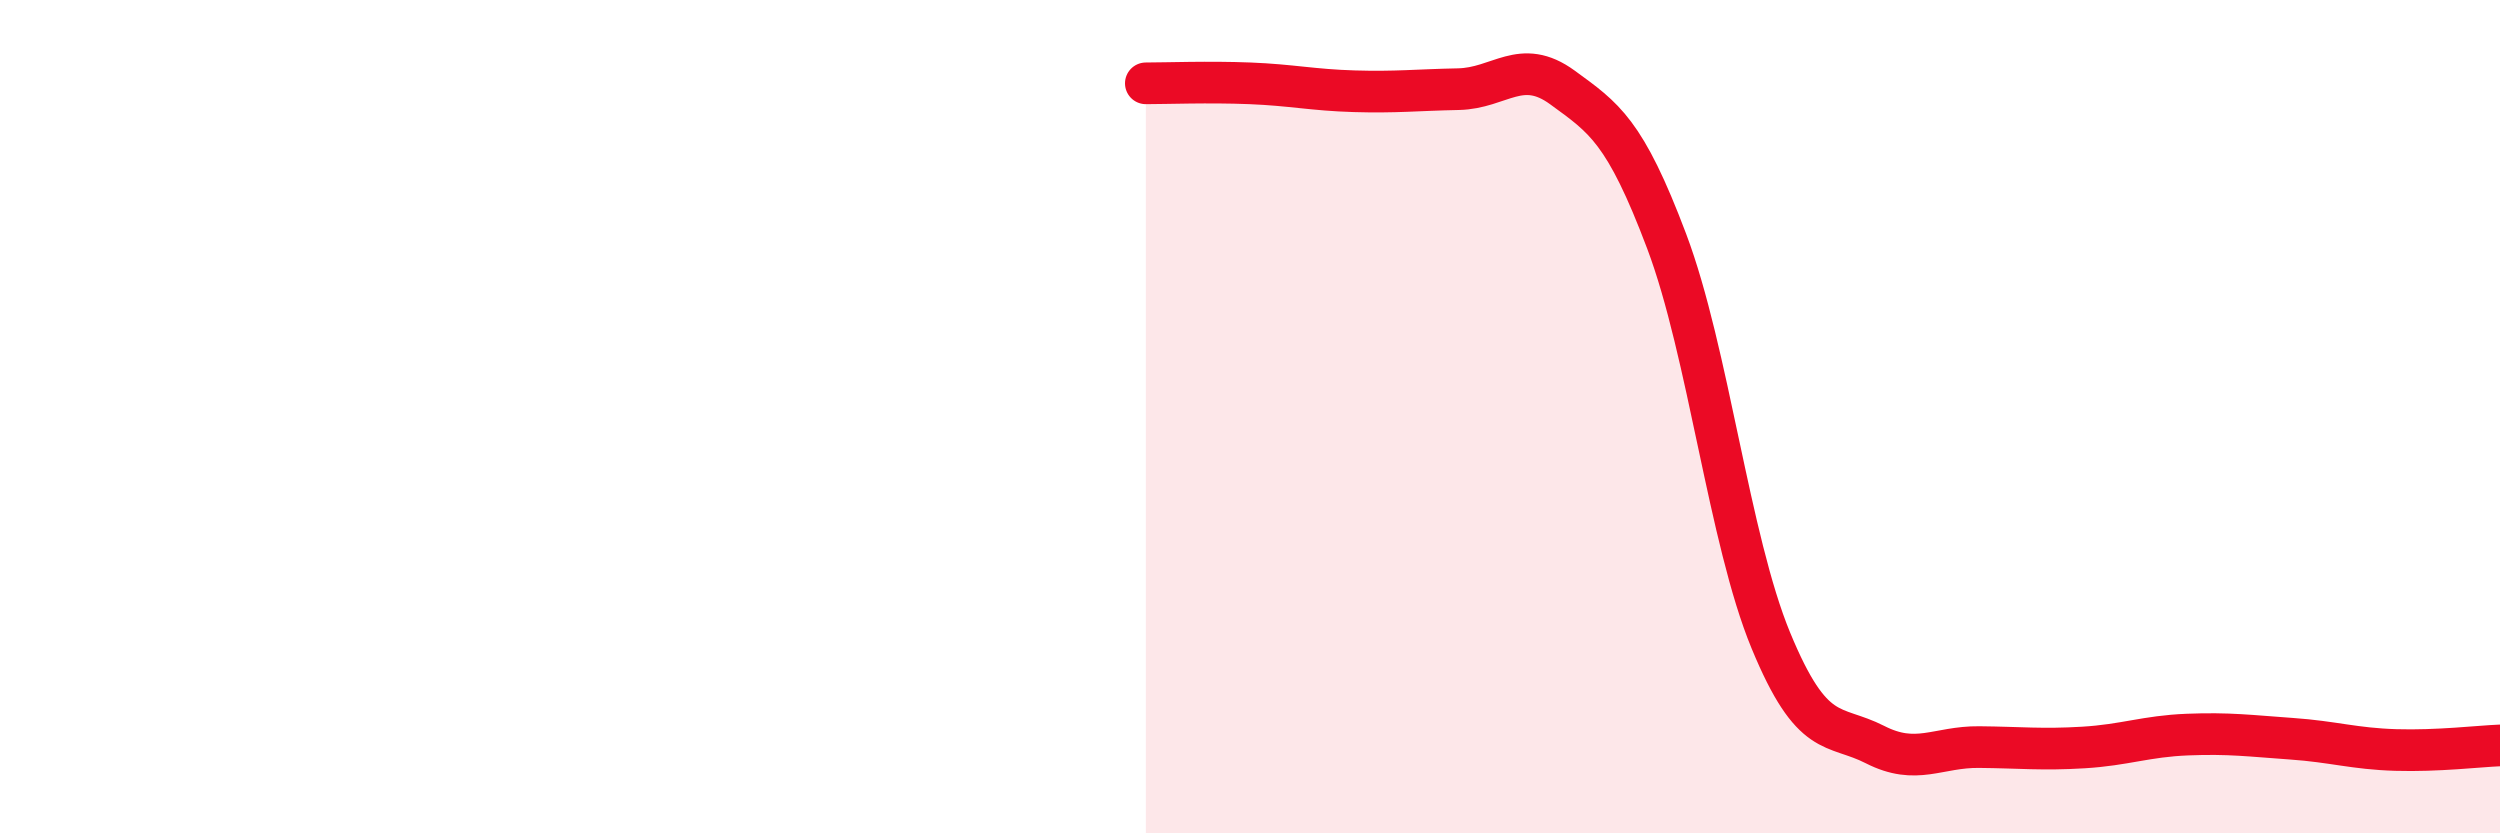 
    <svg width="60" height="20" viewBox="0 0 60 20" xmlns="http://www.w3.org/2000/svg">
      <path
        d="M 27.5,2 C 28,2 29,1.96 30,2 C 31,2.04 31.5,2.16 32.5,2.19 C 33.5,2.22 34,2.16 35,2.14 C 36,2.12 36.5,1.37 37.5,2.1 C 38.5,2.83 39,3.14 40,5.79 C 41,8.44 41.5,12.95 42.5,15.37 C 43.5,17.79 44,17.36 45,17.87 C 46,18.38 46.5,17.92 47.5,17.93 C 48.5,17.94 49,18 50,17.94 C 51,17.88 51.5,17.67 52.5,17.63 C 53.5,17.59 54,17.66 55,17.73 C 56,17.8 56.5,17.97 57.5,18 C 58.5,18.03 59.5,17.91 60,17.89L60 20L27.5 20Z"
        fill="#EB0A25"
        opacity="0.1"
        stroke-linecap="round"
        stroke-linejoin="round"
      />
      <path
        d="M 27.5,2 C 28,2 29,1.96 30,2 C 31,2.04 31.5,2.16 32.5,2.19 C 33.5,2.22 34,2.16 35,2.14 C 36,2.12 36.5,1.37 37.5,2.1 C 38.5,2.83 39,3.14 40,5.79 C 41,8.44 41.5,12.95 42.5,15.37 C 43.5,17.79 44,17.36 45,17.87 C 46,18.38 46.5,17.92 47.5,17.93 C 48.5,17.94 49,18 50,17.94 C 51,17.88 51.5,17.67 52.5,17.63 C 53.5,17.59 54,17.66 55,17.73 C 56,17.8 56.5,17.97 57.5,18 C 58.5,18.03 59.5,17.91 60,17.89"
        stroke="#EB0A25"
        stroke-width="1"
        fill="none"
        stroke-linecap="round"
        stroke-linejoin="round"
      />
    </svg>
  
